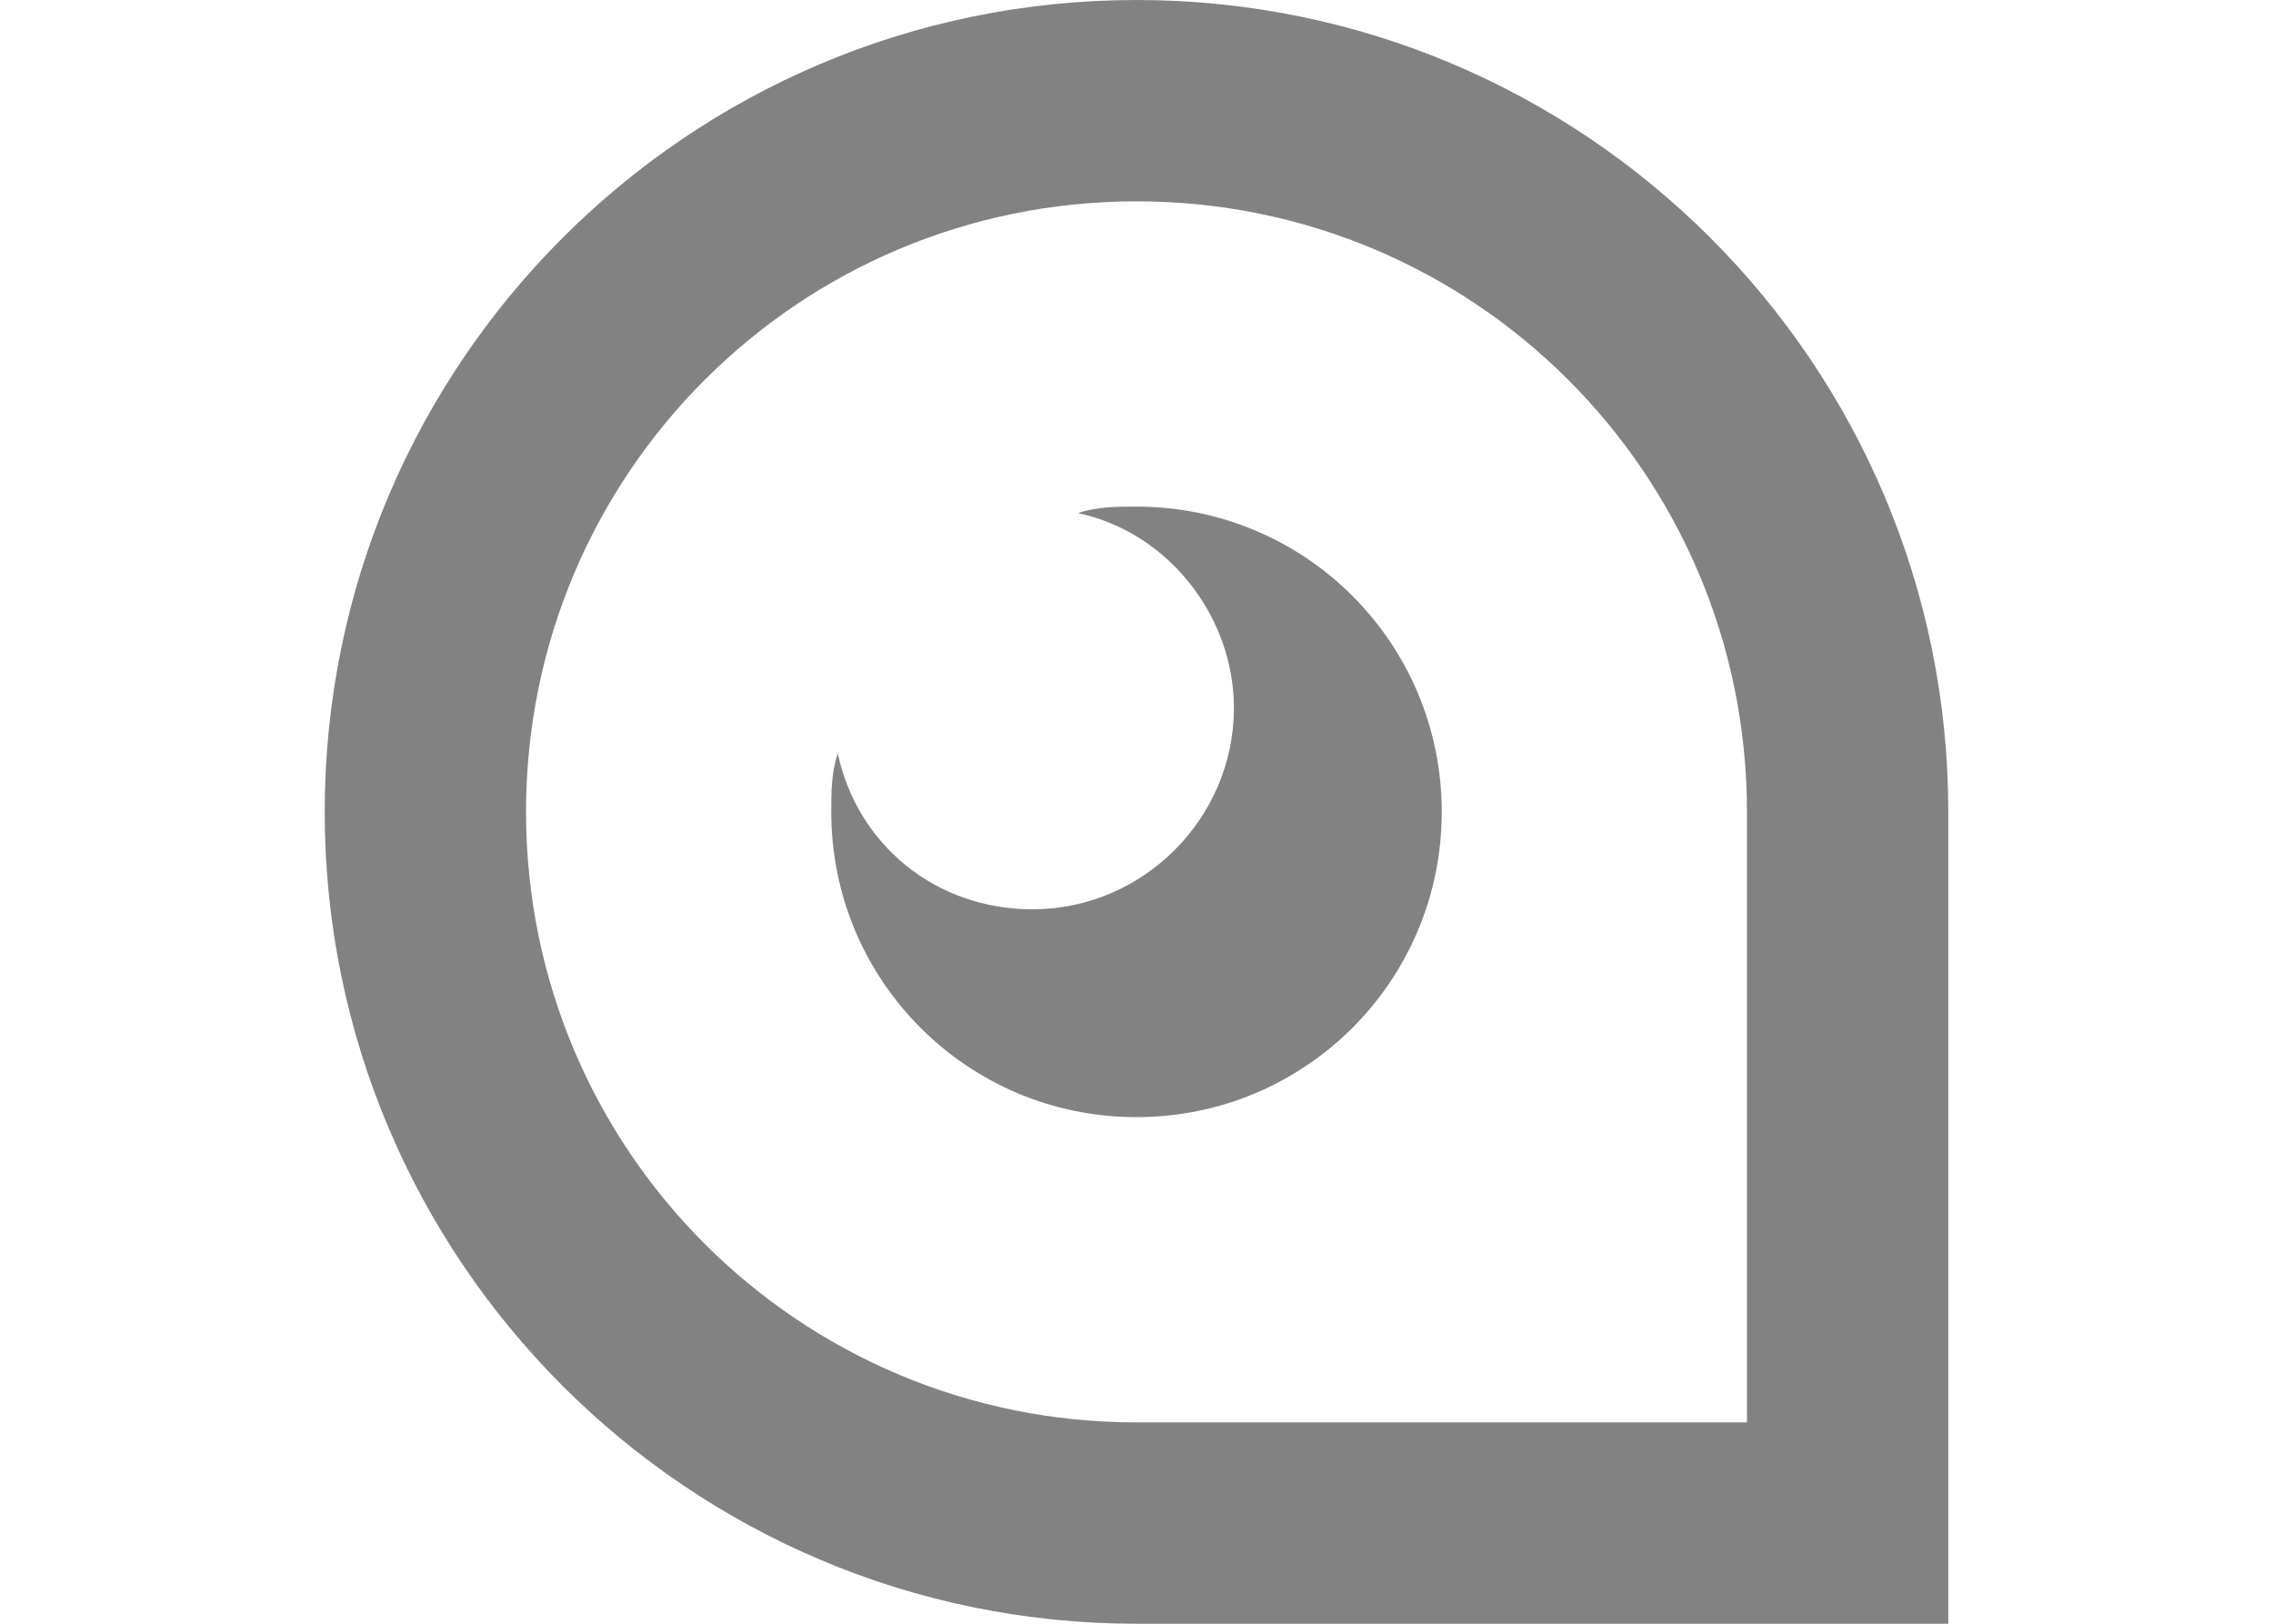 <?xml version="1.0" encoding="utf-8"?>
<!-- Generator: Adobe Illustrator 16.0.3, SVG Export Plug-In . SVG Version: 6.00 Build 0)  -->
<!DOCTYPE svg PUBLIC "-//W3C//DTD SVG 1.1 Basic//EN" "http://www.w3.org/Graphics/SVG/1.1/DTD/svg11-basic.dtd">
<svg version="1.1" baseProfile="basic" id="Layer_1"
	 xmlns="http://www.w3.org/2000/svg" xmlns:xlink="http://www.w3.org/1999/xlink" x="0px" y="0px" width="35px" height="25px"
	 viewBox="0 0 35 25" xml:space="preserve">
<path fill="#828282" d="M17.5,7.8c-0.3,0-0.6,0-0.9,0.1c1.4,0.3,2.4,1.6,2.4,3c0,1.7-1.4,3.1-3.1,3.1c-1.5,0-2.7-1-3-2.4
	c-0.1,0.3-0.1,0.6-0.1,0.9c0,2.6,2.1,4.7,4.7,4.7c2.6,0,4.7-2.1,4.7-4.7C22.2,9.9,20.1,7.8,17.5,7.8z M17.5,0C10.6,0,5,5.6,5,12.5
	C5,19.4,10.6,25,17.5,25H30V12.5C30,5.6,24.4,0,17.5,0z M26.9,21.9h-9.4c-5.2,0-9.4-4.2-9.4-9.4c0-5.2,4.2-9.4,9.4-9.4
	c5.2,0,9.4,4.2,9.4,9.4V21.9z"/>
</svg>
